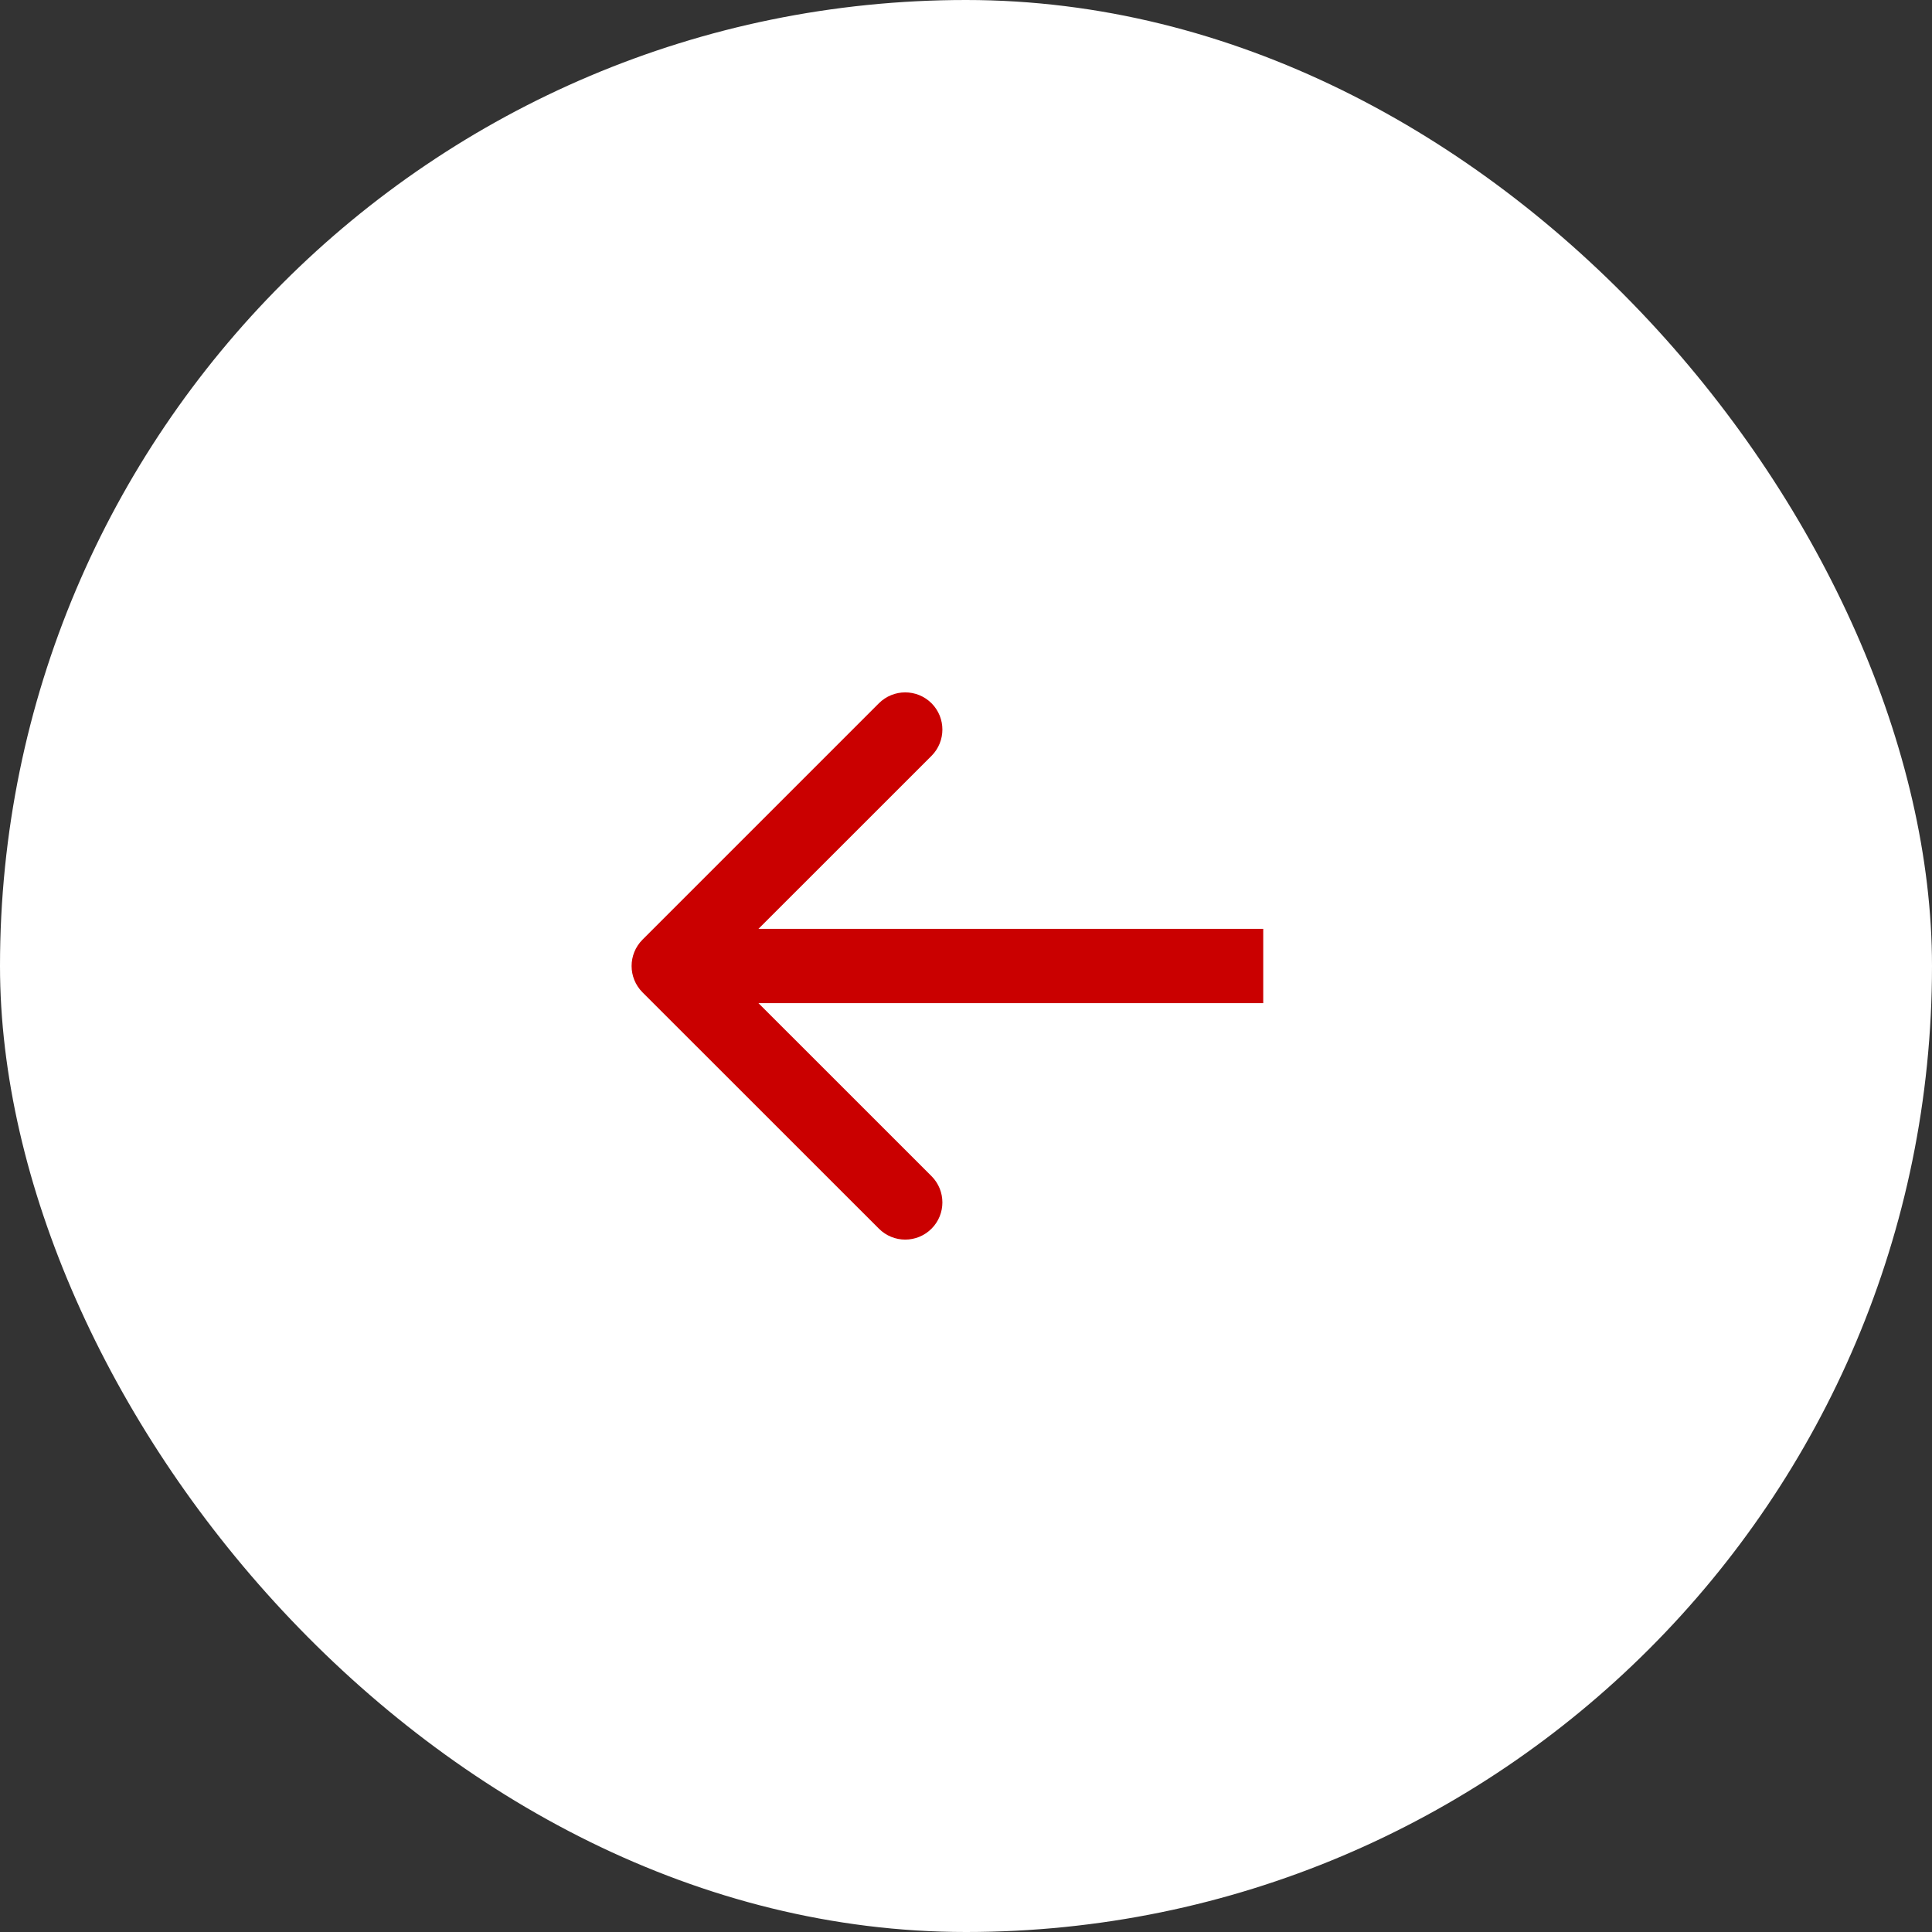 <svg width="26" height="26" viewBox="0 0 26 26" fill="none" xmlns="http://www.w3.org/2000/svg">
<rect x="0" y="0" width="26" height="26" fill="#333333" stroke="none"/>
<rect width="26" height="26" rx="13" fill="white"/>
<path d="M8.646 12.646C8.451 12.842 8.451 13.158 8.646 13.354L11.828 16.535C12.024 16.731 12.34 16.731 12.536 16.535C12.731 16.34 12.731 16.024 12.536 15.828L9.707 13L12.536 10.172C12.731 9.976 12.731 9.66 12.536 9.464C12.34 9.269 12.024 9.269 11.828 9.464L8.646 12.646ZM9 13V13.5H17V13V12.5H9V13Z" fill="#CA0000"/>
</svg>
